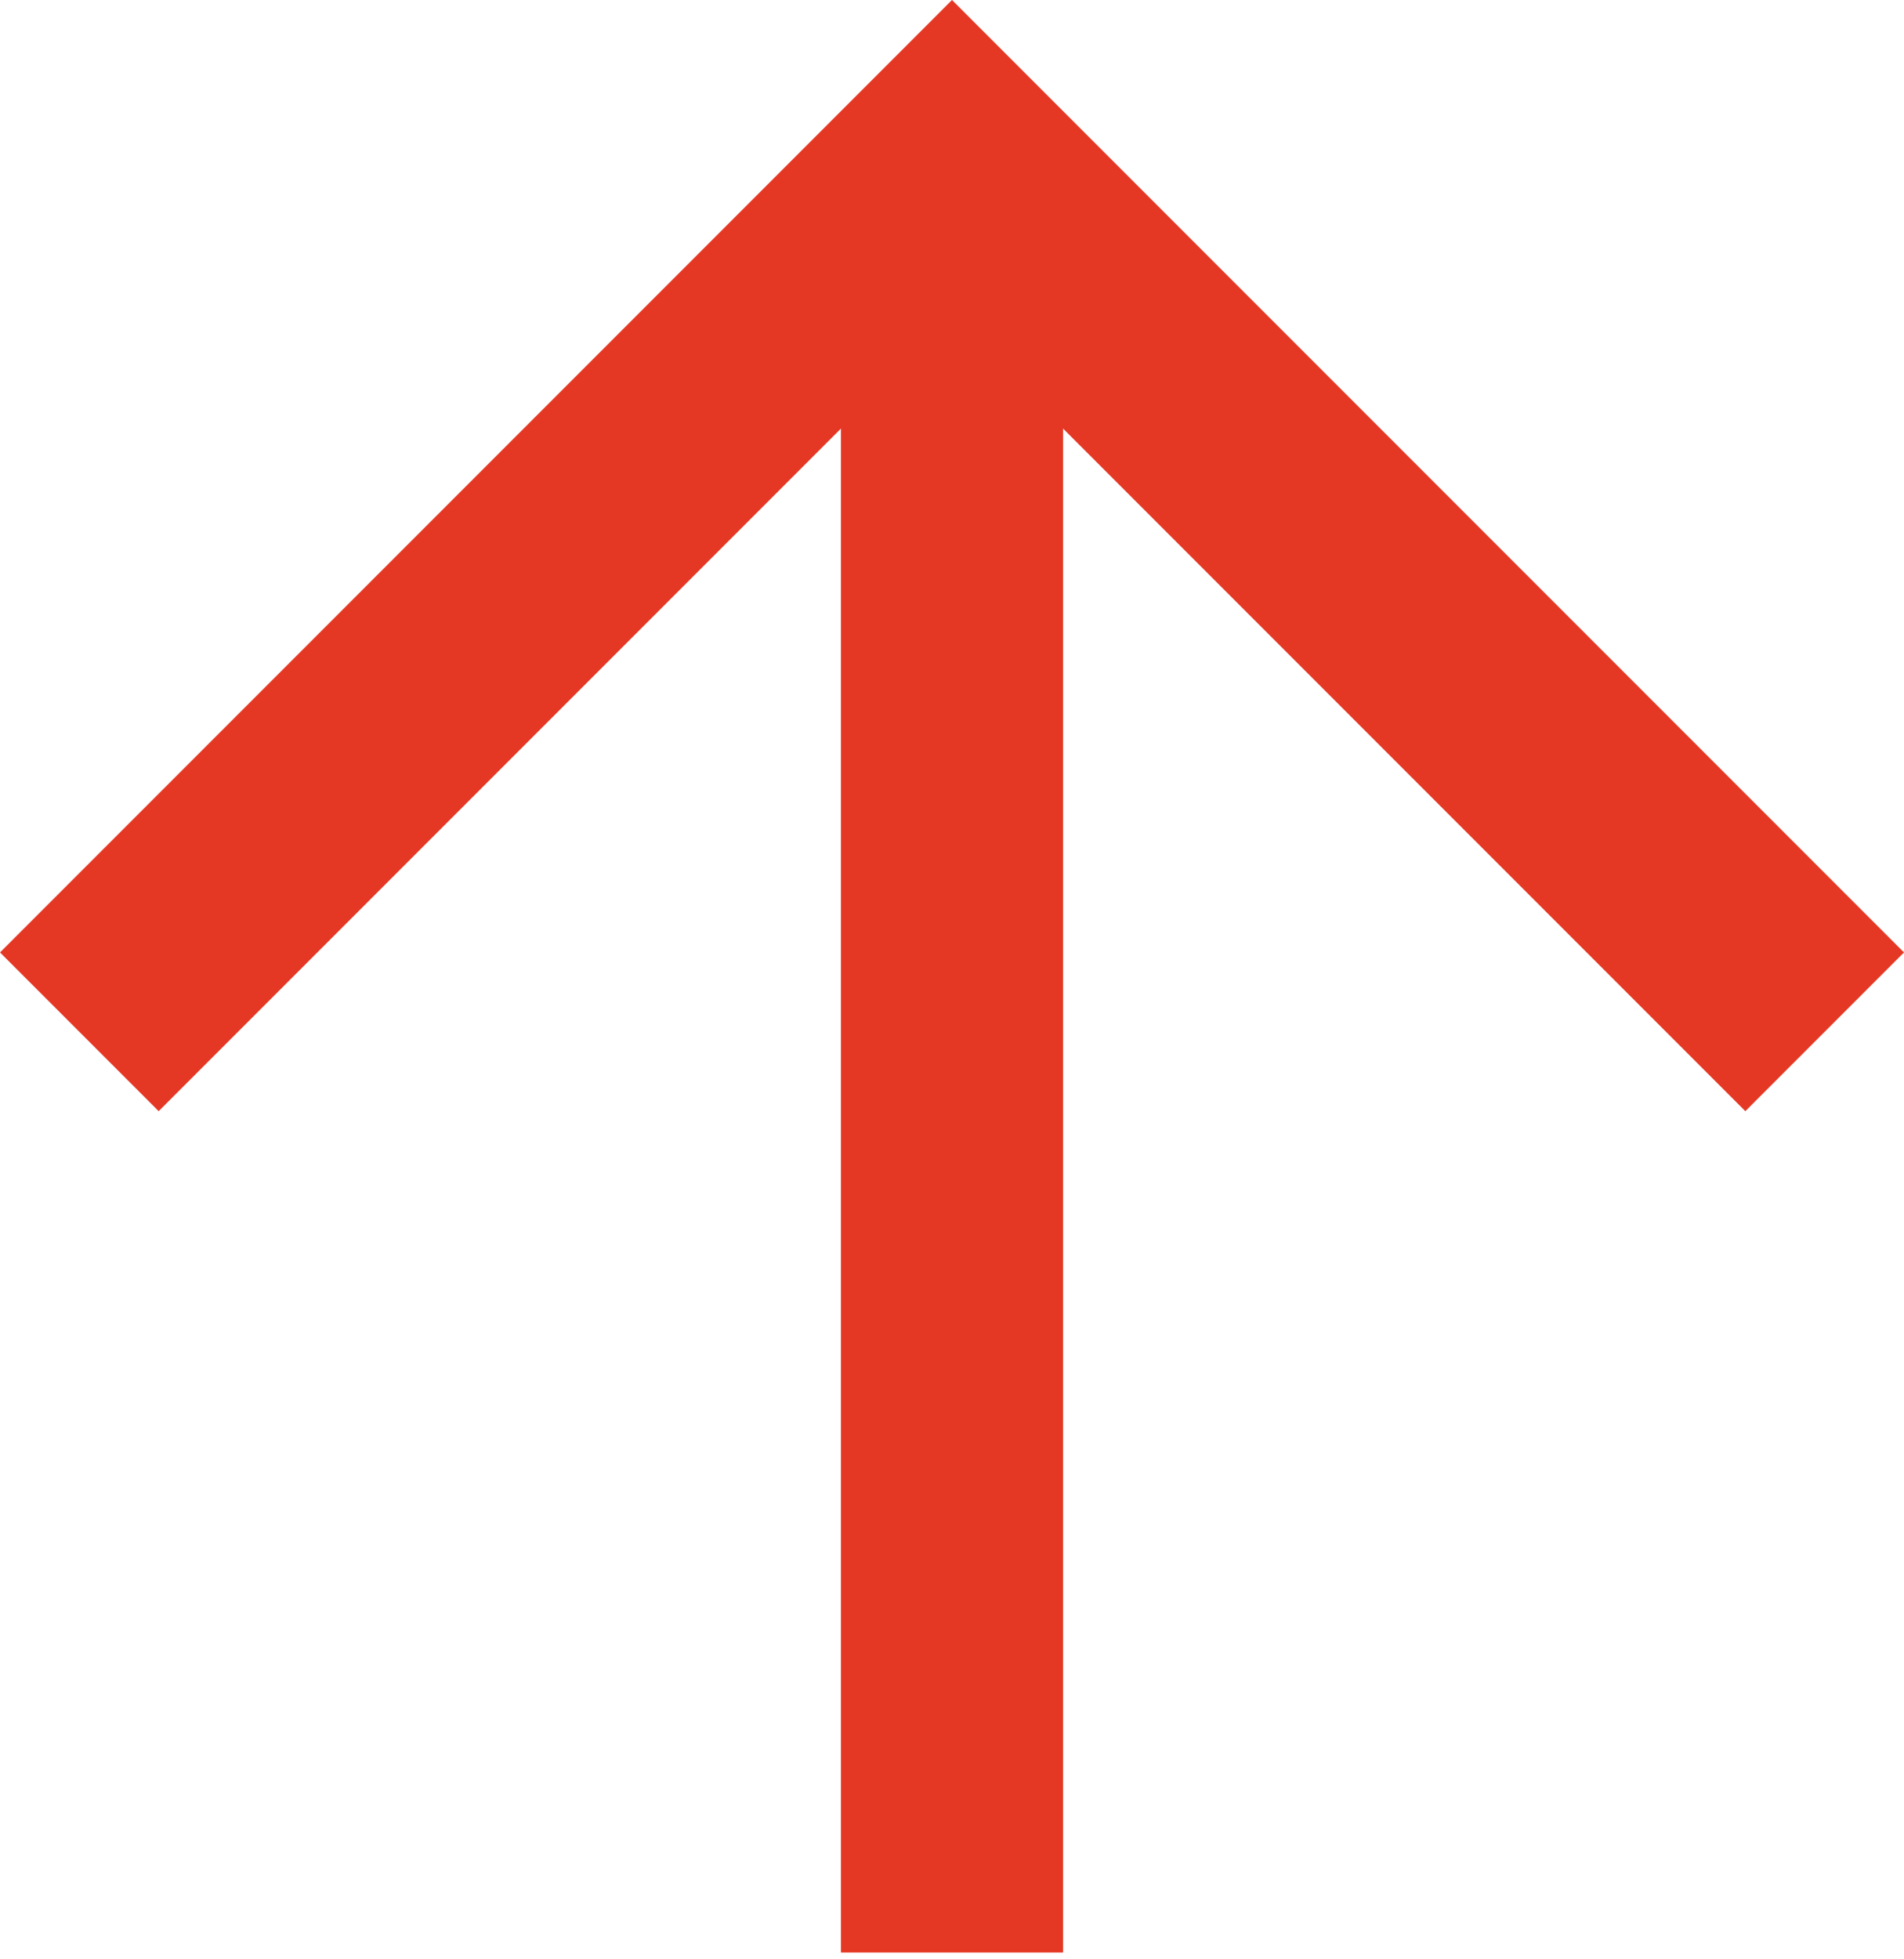 <?xml version="1.0" encoding="UTF-8"?> <svg xmlns="http://www.w3.org/2000/svg" width="141" height="145" viewBox="0 0 141 145" fill="none"> <path d="M62.275 144.525L62.275 31.725L11.75 82.25L5.93033e-05 70.5L70.5 0L141 70.5L129.25 82.25L78.725 31.725L78.725 144.525H62.275Z" fill="#E53824"></path> </svg> 